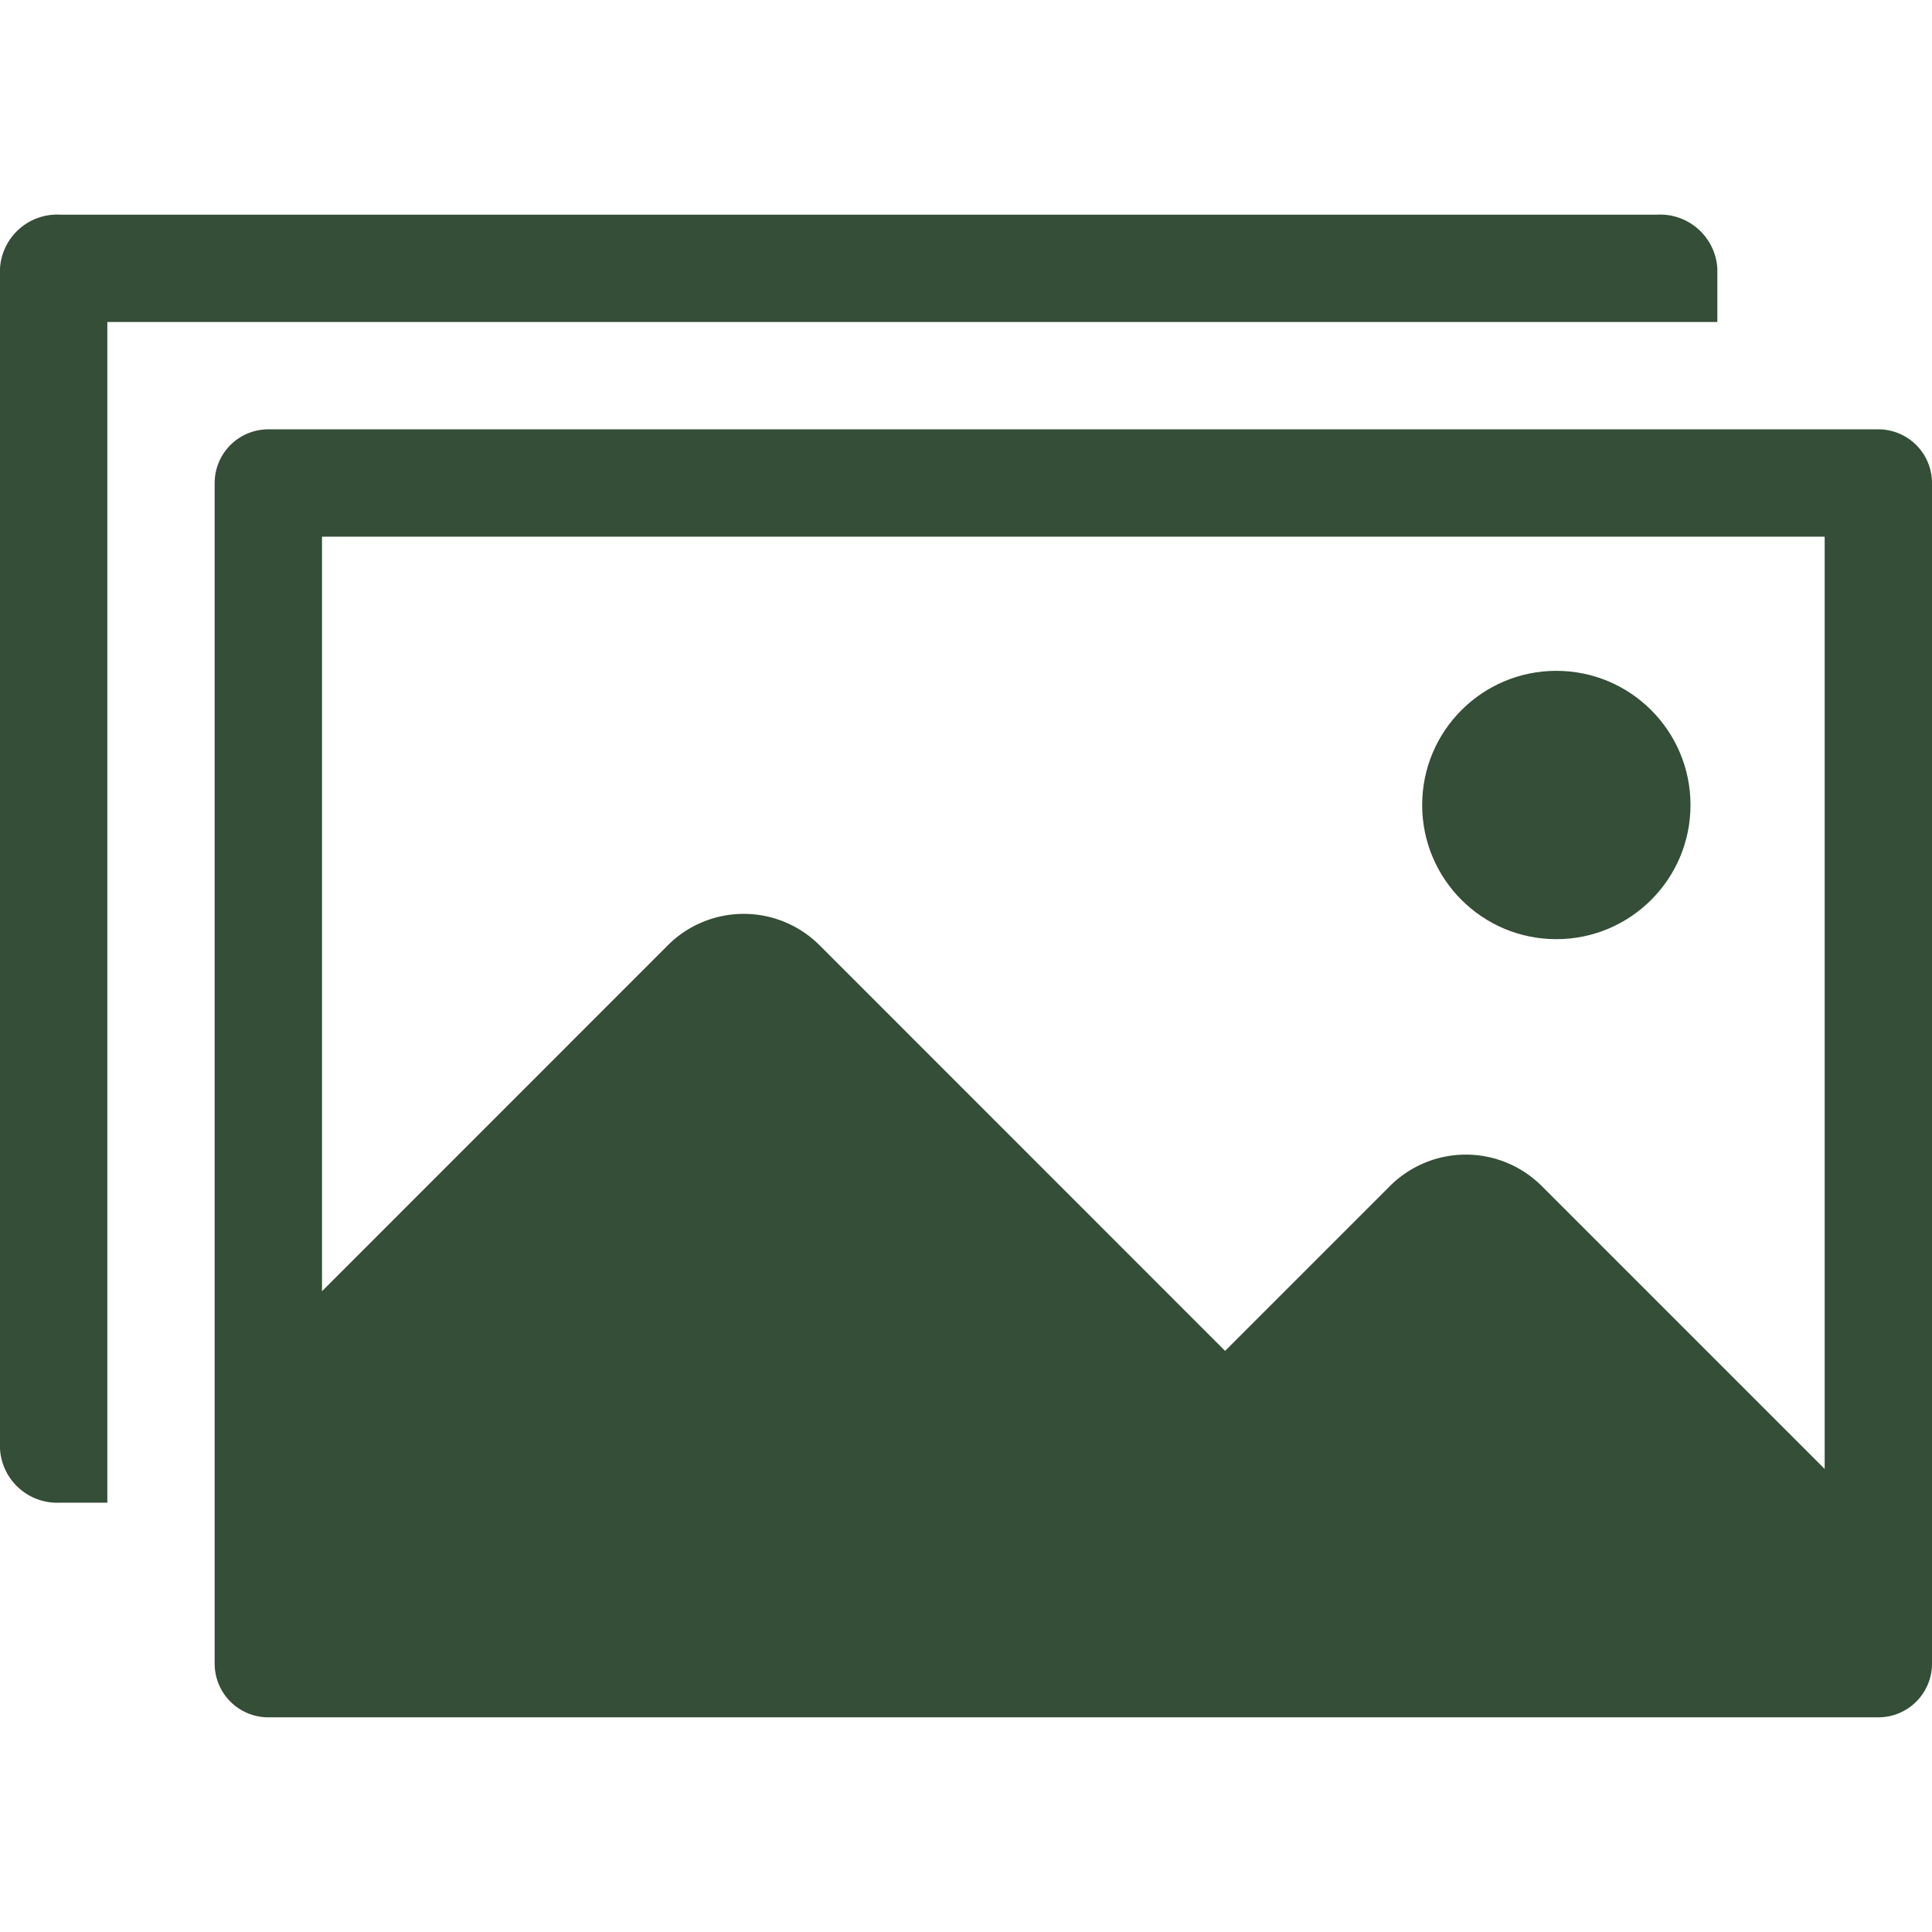 <svg id="Decorative_icon" data-name="Decorative icon" xmlns="http://www.w3.org/2000/svg" width="18" height="18" viewBox="0 0 18 18">
  <rect id="Placement_Area" data-name="Placement Area" width="18" height="18" fill="#354e37" opacity="0"/>
  <g id="Icon">
    <rect id="Canvas" width="18" height="18" fill="#354e37" opacity="0"/>
    <path id="Path_1339" data-name="Path 1339" d="M16,2.5a.534.534,0,0,0-.563-.5H.563A.534.534,0,0,0,0,2.5v11a.534.534,0,0,0,.563.5H1V3H16Z" fill="#354e37"/>
    <path id="Path_1340" data-name="Path 1340" d="M17.5,4H2.5a.5.5,0,0,0-.5.5v11a.5.5,0,0,0,.5.5h15a.5.5,0,0,0,.5-.5V4.5A.5.5,0,0,0,17.5,4ZM17,13.686,14.364,11.05a1,1,0,0,0-1.414,0l-1.536,1.536L7.636,8.807a1,1,0,0,0-1.414,0L3,12.03V5H17Z" fill="#354e37"/>
    <circle id="Ellipse_274" data-name="Ellipse 274" cx="1.25" cy="1.25" r="1.25" transform="translate(13.25 6.25)" fill="#354e37"/>
  </g>
</svg>
